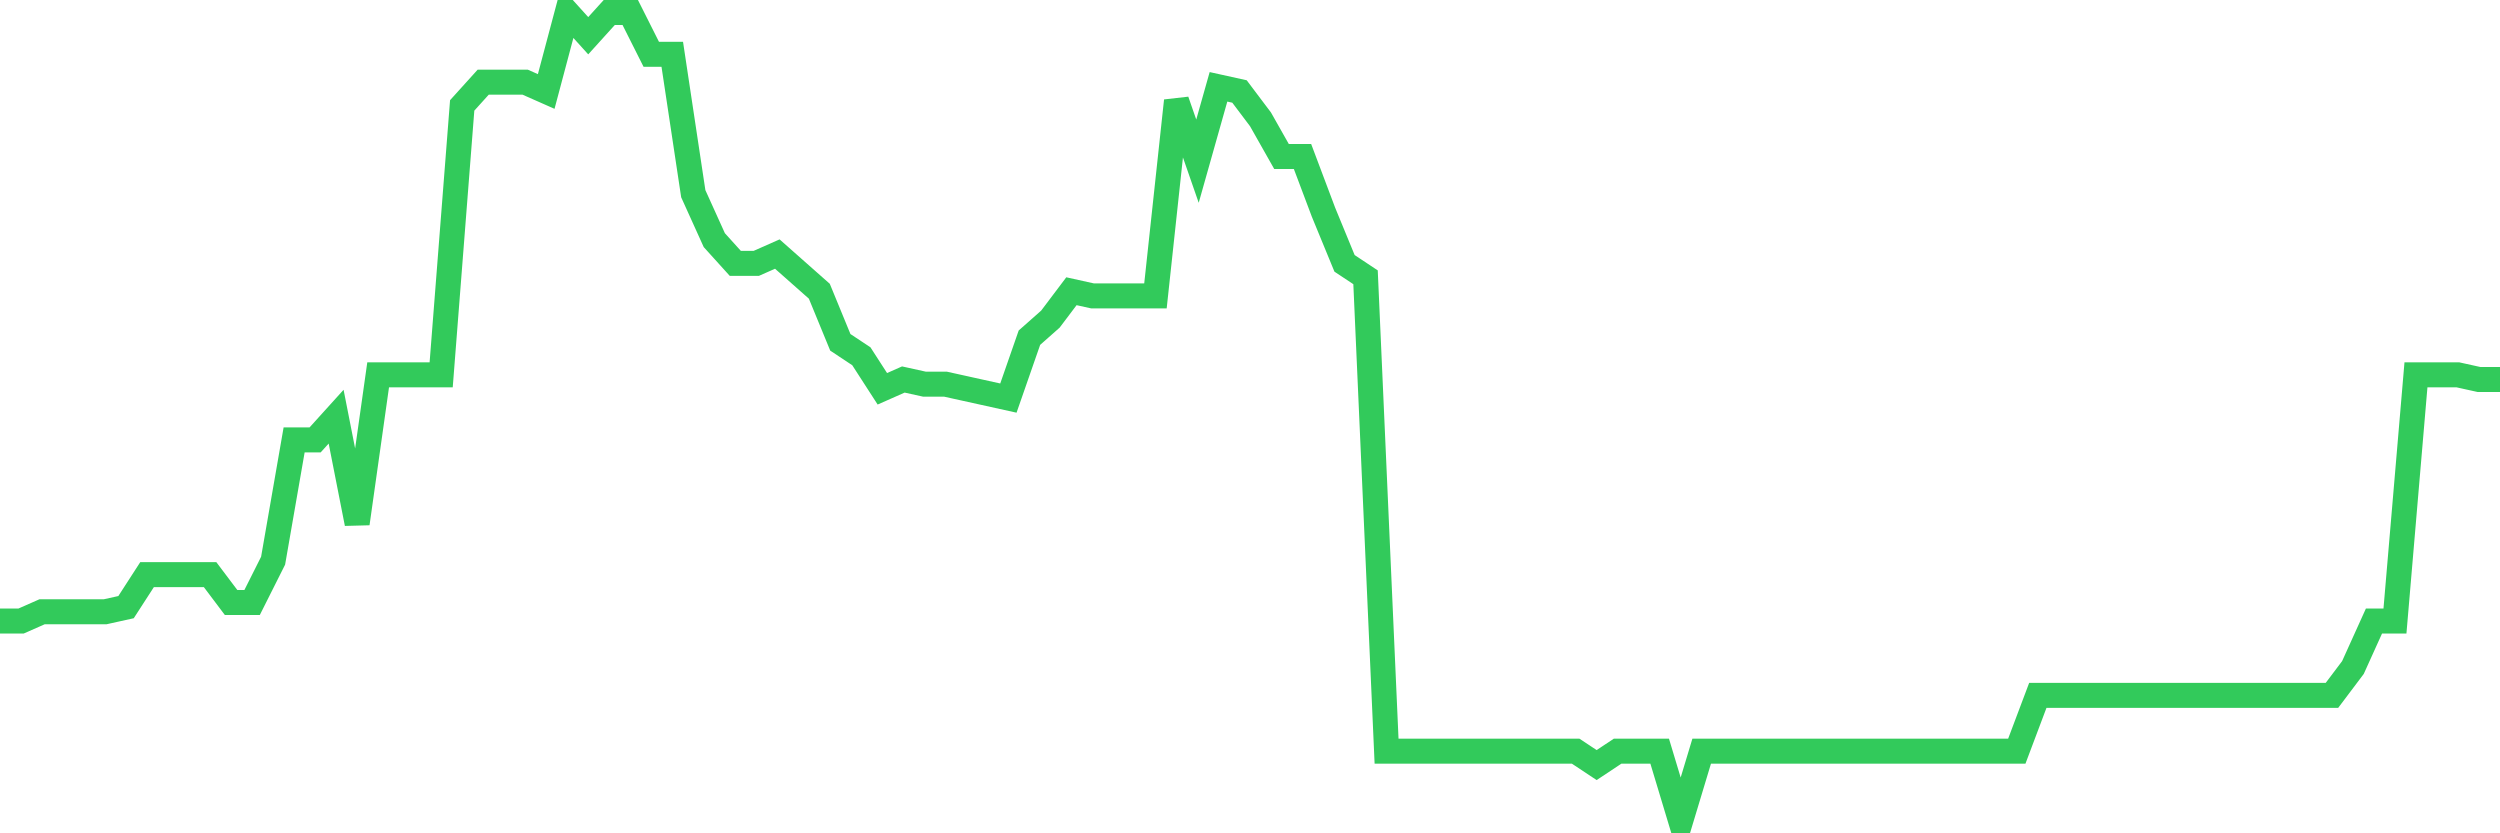 <svg
  xmlns="http://www.w3.org/2000/svg"
  xmlns:xlink="http://www.w3.org/1999/xlink"
  width="120"
  height="40"
  viewBox="0 0 120 40"
  preserveAspectRatio="none"
>
  <polyline
    points="0,29.811 1.008,29.811 2.017,29.366 3.025,29.366 4.034,29.366 5.042,29.366 6.05,29.143 7.059,27.582 8.067,27.582 9.076,27.582 10.084,27.582 11.092,28.92 12.101,28.92 13.109,26.913 14.118,21.115 15.126,21.115 16.134,20 17.143,25.129 18.151,17.993 19.16,17.993 20.168,17.993 21.176,17.993 22.185,5.06 23.193,3.945 24.202,3.945 25.21,3.945 26.218,4.391 27.227,0.6 28.235,1.715 29.244,0.6 30.252,0.6 31.261,2.607 32.269,2.607 33.277,9.297 34.286,11.526 35.294,12.641 36.303,12.641 37.311,12.195 38.319,13.087 39.328,13.979 40.336,16.432 41.345,17.101 42.353,18.662 43.361,18.216 44.37,18.439 45.378,18.439 46.387,18.662 47.395,18.885 48.403,19.108 49.412,16.209 50.42,15.317 51.429,13.979 52.437,14.202 53.445,14.202 54.454,14.202 55.462,14.202 56.471,4.837 57.479,7.736 58.487,4.168 59.496,4.391 60.504,5.729 61.513,7.513 62.521,7.513 63.529,10.189 64.538,12.641 65.546,13.31 66.555,36.055 67.563,36.055 68.571,36.055 69.58,36.055 70.588,36.055 71.597,36.055 72.605,36.055 73.613,36.055 74.622,36.055 75.63,36.055 76.639,36.724 77.647,36.055 78.655,36.055 79.664,36.055 80.672,39.4 81.681,36.055 82.689,36.055 83.697,36.055 84.706,36.055 85.714,36.055 86.723,36.055 87.731,36.055 88.739,36.055 89.748,36.055 90.756,36.055 91.765,36.055 92.773,36.055 93.782,36.055 94.79,36.055 95.798,36.055 96.807,36.055 97.815,33.379 98.824,33.379 99.832,33.379 100.84,33.379 101.849,33.379 102.857,33.379 103.866,33.379 104.874,33.379 105.882,33.379 106.891,33.379 107.899,33.379 108.908,33.379 109.916,33.379 110.924,33.379 111.933,33.379 112.941,32.041 113.95,29.811 114.958,29.811 115.966,17.993 116.975,17.993 117.983,17.993 118.992,18.216 120,18.216"
    fill="none"
    stroke="#32ca5b"
    stroke-width="1.2"
  >
  </polyline>
</svg>